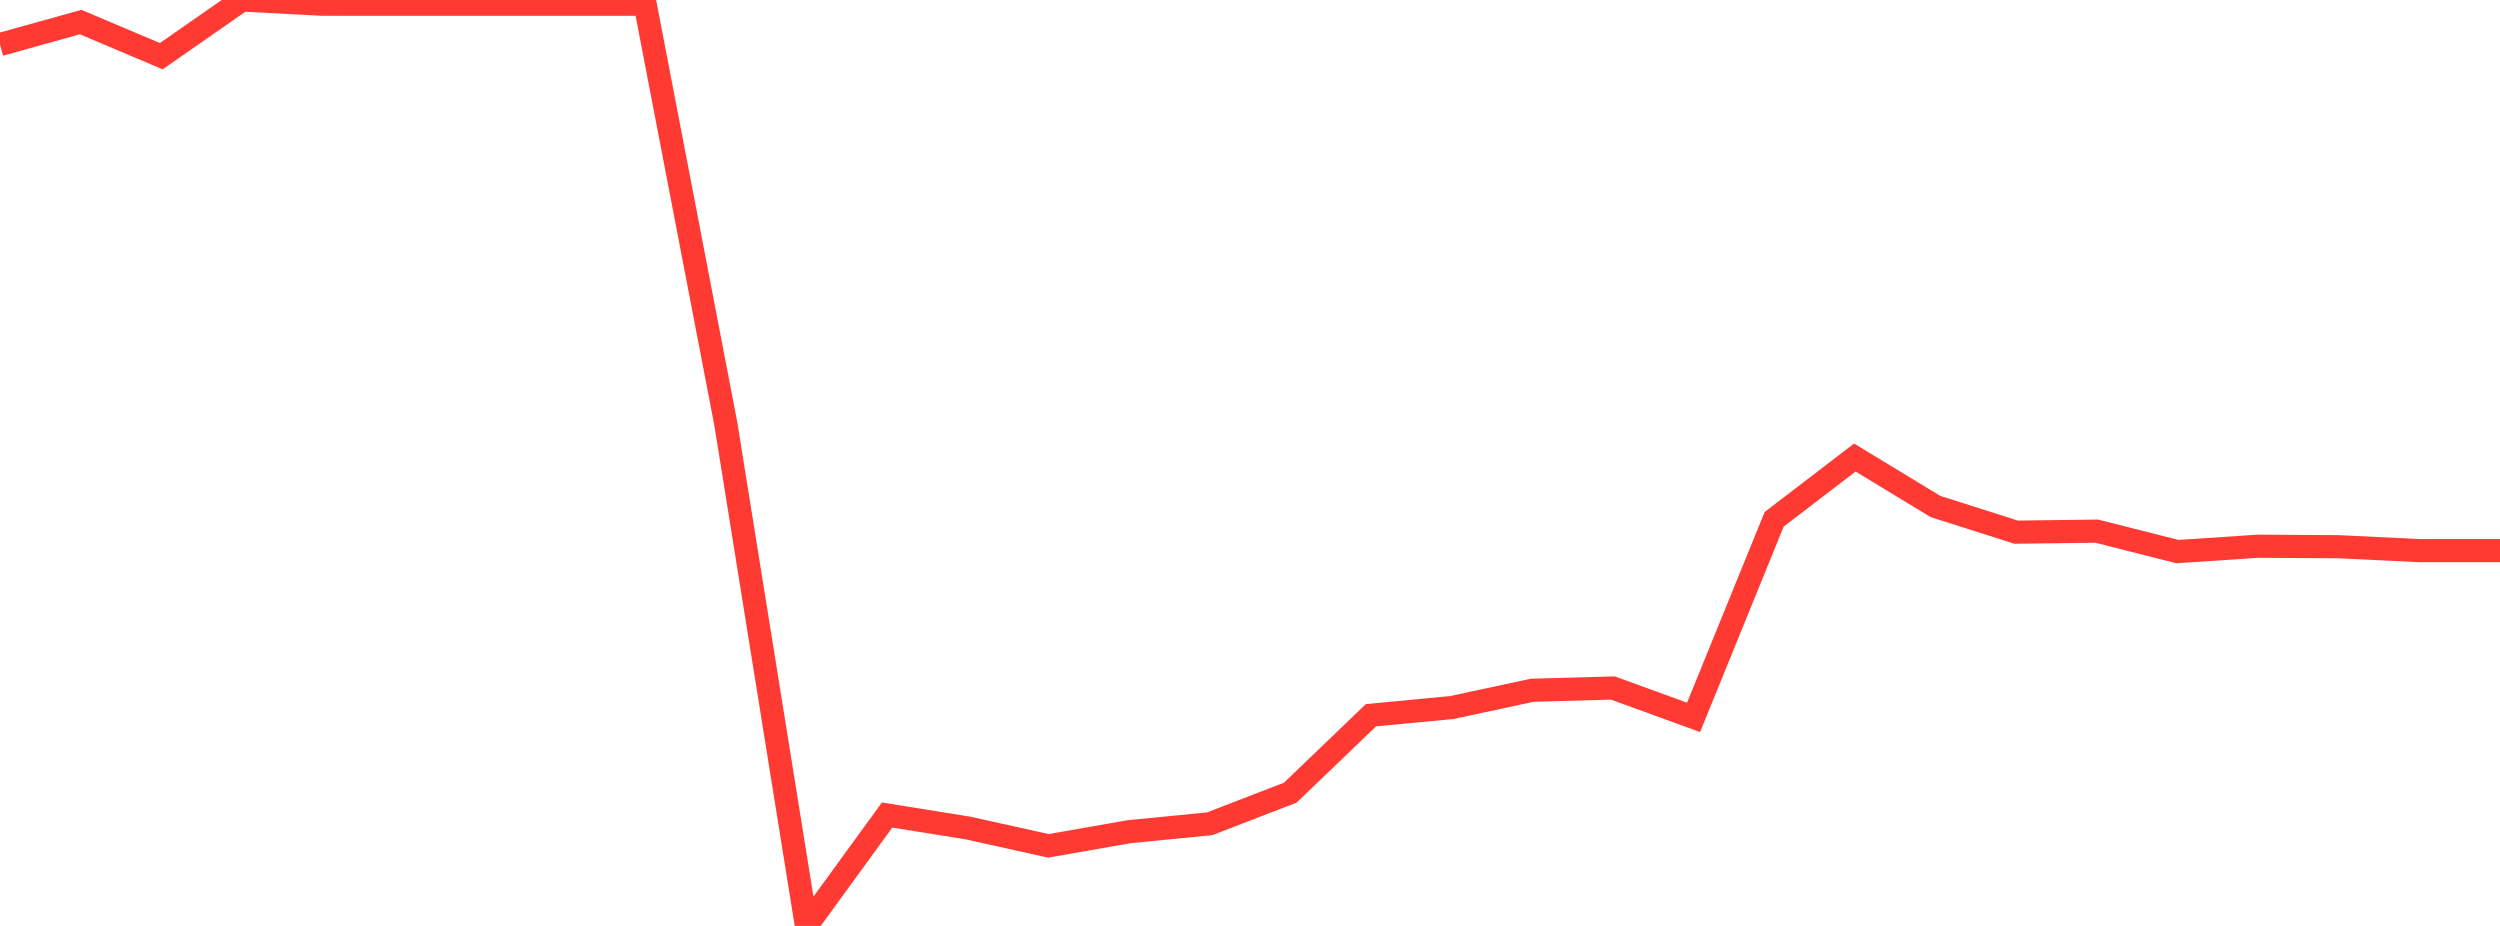 <?xml version="1.0" standalone="no"?>
<!DOCTYPE svg PUBLIC "-//W3C//DTD SVG 1.1//EN" "http://www.w3.org/Graphics/SVG/1.1/DTD/svg11.dtd">

<svg width="135" height="50" viewBox="0 0 135 50" preserveAspectRatio="none" 
  xmlns="http://www.w3.org/2000/svg"
  xmlns:xlink="http://www.w3.org/1999/xlink">


<polyline points="0.0, 2.404 4.355, 1.192 8.71, 3.034 13.065, 0.0 17.419, 0.229 21.774, 0.229 26.129, 0.229 30.484, 0.229 34.839, 0.229 39.194, 22.888 43.548, 50.0 47.903, 44.012 52.258, 44.71 56.613, 45.676 60.968, 44.912 65.323, 44.484 69.677, 42.803 74.032, 38.622 78.387, 38.209 82.742, 37.273 87.097, 37.153 91.452, 38.738 95.806, 28.041 100.161, 24.707 104.516, 27.351 108.871, 28.737 113.226, 28.682 117.581, 29.785 121.935, 29.496 126.29, 29.523 130.645, 29.734 135.0, 29.734" fill="none" stroke="#ff3a33" stroke-width="1.25"/>

</svg>